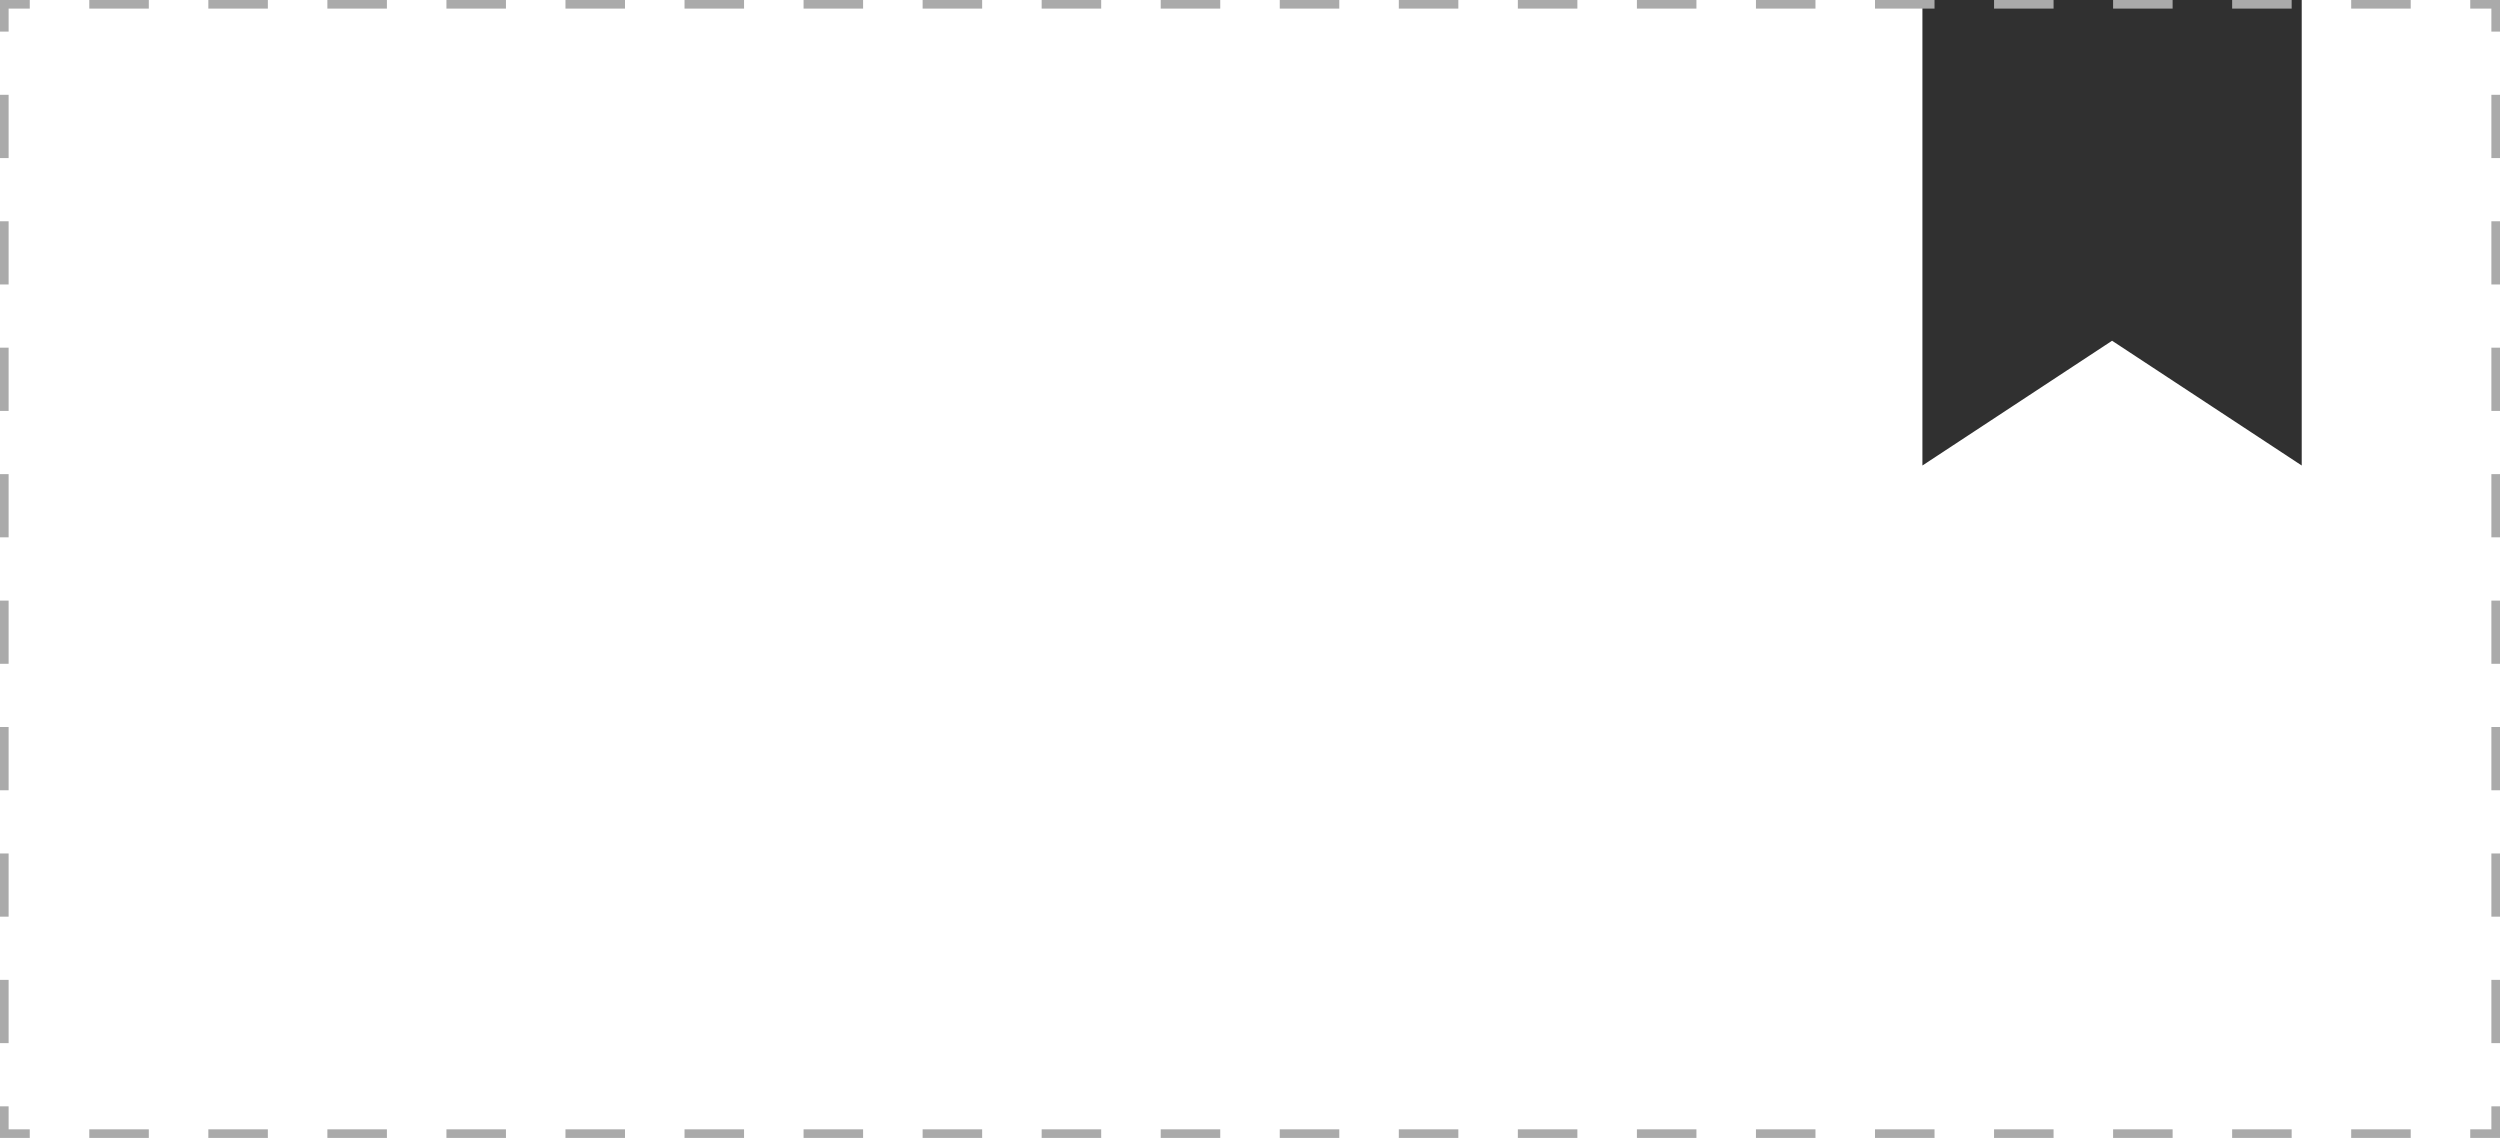 <?xml version="1.0" encoding="UTF-8"?> <svg xmlns="http://www.w3.org/2000/svg" width="290" height="132" viewBox="0 0 290 132" fill="none"><path d="M223 0H267V54L245 39.526L223 54V0Z" fill="#303030"></path><path fill-rule="evenodd" clip-rule="evenodd" d="M0 3.667V0H3.453V1H1V3.667H0ZM17.262 0H10.357V1H17.262V0ZM24.167 0V1H31.072V0H24.167ZM37.976 0V1H44.881V0H37.976ZM51.786 0V1H58.691V0H51.786ZM65.595 0V1H72.5V0H65.595ZM79.405 0V1H86.31V0H79.405ZM93.214 0V1H100.119V0H93.214ZM107.024 0V1H113.929V0H107.024ZM120.833 0V1H127.738V0H120.833ZM134.643 0V1H141.548V0H134.643ZM148.452 0V1H155.357V0H148.452ZM162.262 0V1H169.167V0H162.262ZM176.071 0V1H182.976V0H176.071ZM189.881 0V1H196.786V0H189.881ZM203.69 0V1H210.595V0H203.69ZM217.5 0V1H224.405V0H217.5ZM231.31 0V1H238.214V0H231.31ZM245.119 0V1H252.024V0H245.119ZM258.929 0V1H265.833V0H258.929ZM272.738 0V1H279.643V0H272.738ZM286.548 0V1H289V3.667H290V0H286.548ZM290 11H289V18.333H290V11ZM290 25.667H289V33H290V25.667ZM290 40.333H289V47.667H290V40.333ZM290 55H289V62.333H290V55ZM290 69.667H289V77H290V69.667ZM290 84.333H289V91.667H290V84.333ZM290 99H289V106.333H290V99ZM290 113.667H289V121H290V113.667ZM290 128.333H289V131H286.547V132H290V128.333ZM279.643 132V131H272.738V132H279.643ZM265.833 132V131H258.928V132H265.833ZM252.024 132V131H245.119V132H252.024ZM238.214 132V131H231.309V132H238.214ZM224.405 132V131H217.5V132H224.405ZM210.595 132V131H203.69V132H210.595ZM196.786 132V131H189.881V132H196.786ZM182.976 132V131H176.071V132H182.976ZM169.167 132V131H162.262V132H169.167ZM155.357 132V131H148.452V132H155.357ZM141.548 132V131H134.643V132H141.548ZM127.738 132V131H120.833V132H127.738ZM113.929 132V131H107.024V132H113.929ZM100.119 132V131H93.214V132H100.119ZM86.309 132V131H79.405V132H86.309ZM72.5 132V131H65.595V132H72.5ZM58.691 132V131H51.786V132H58.691ZM44.881 132V131H37.976V132H44.881ZM31.071 132V131H24.167V132H31.071ZM17.262 132V131H10.357V132H17.262ZM3.452 132V131H1V128.333H0V132H3.452ZM0 121H1V113.667H0V121ZM0 106.333H1V99H0V106.333ZM0 91.667H1V84.333H0V91.667ZM0 77H1V69.667H0V77ZM0 62.333H1V55H0V62.333ZM0 47.667H1V40.333H0V47.667ZM0 33H1V25.667H0V33ZM0 18.333H1V11H0V18.333Z" fill="#AAAAAA"></path></svg> 